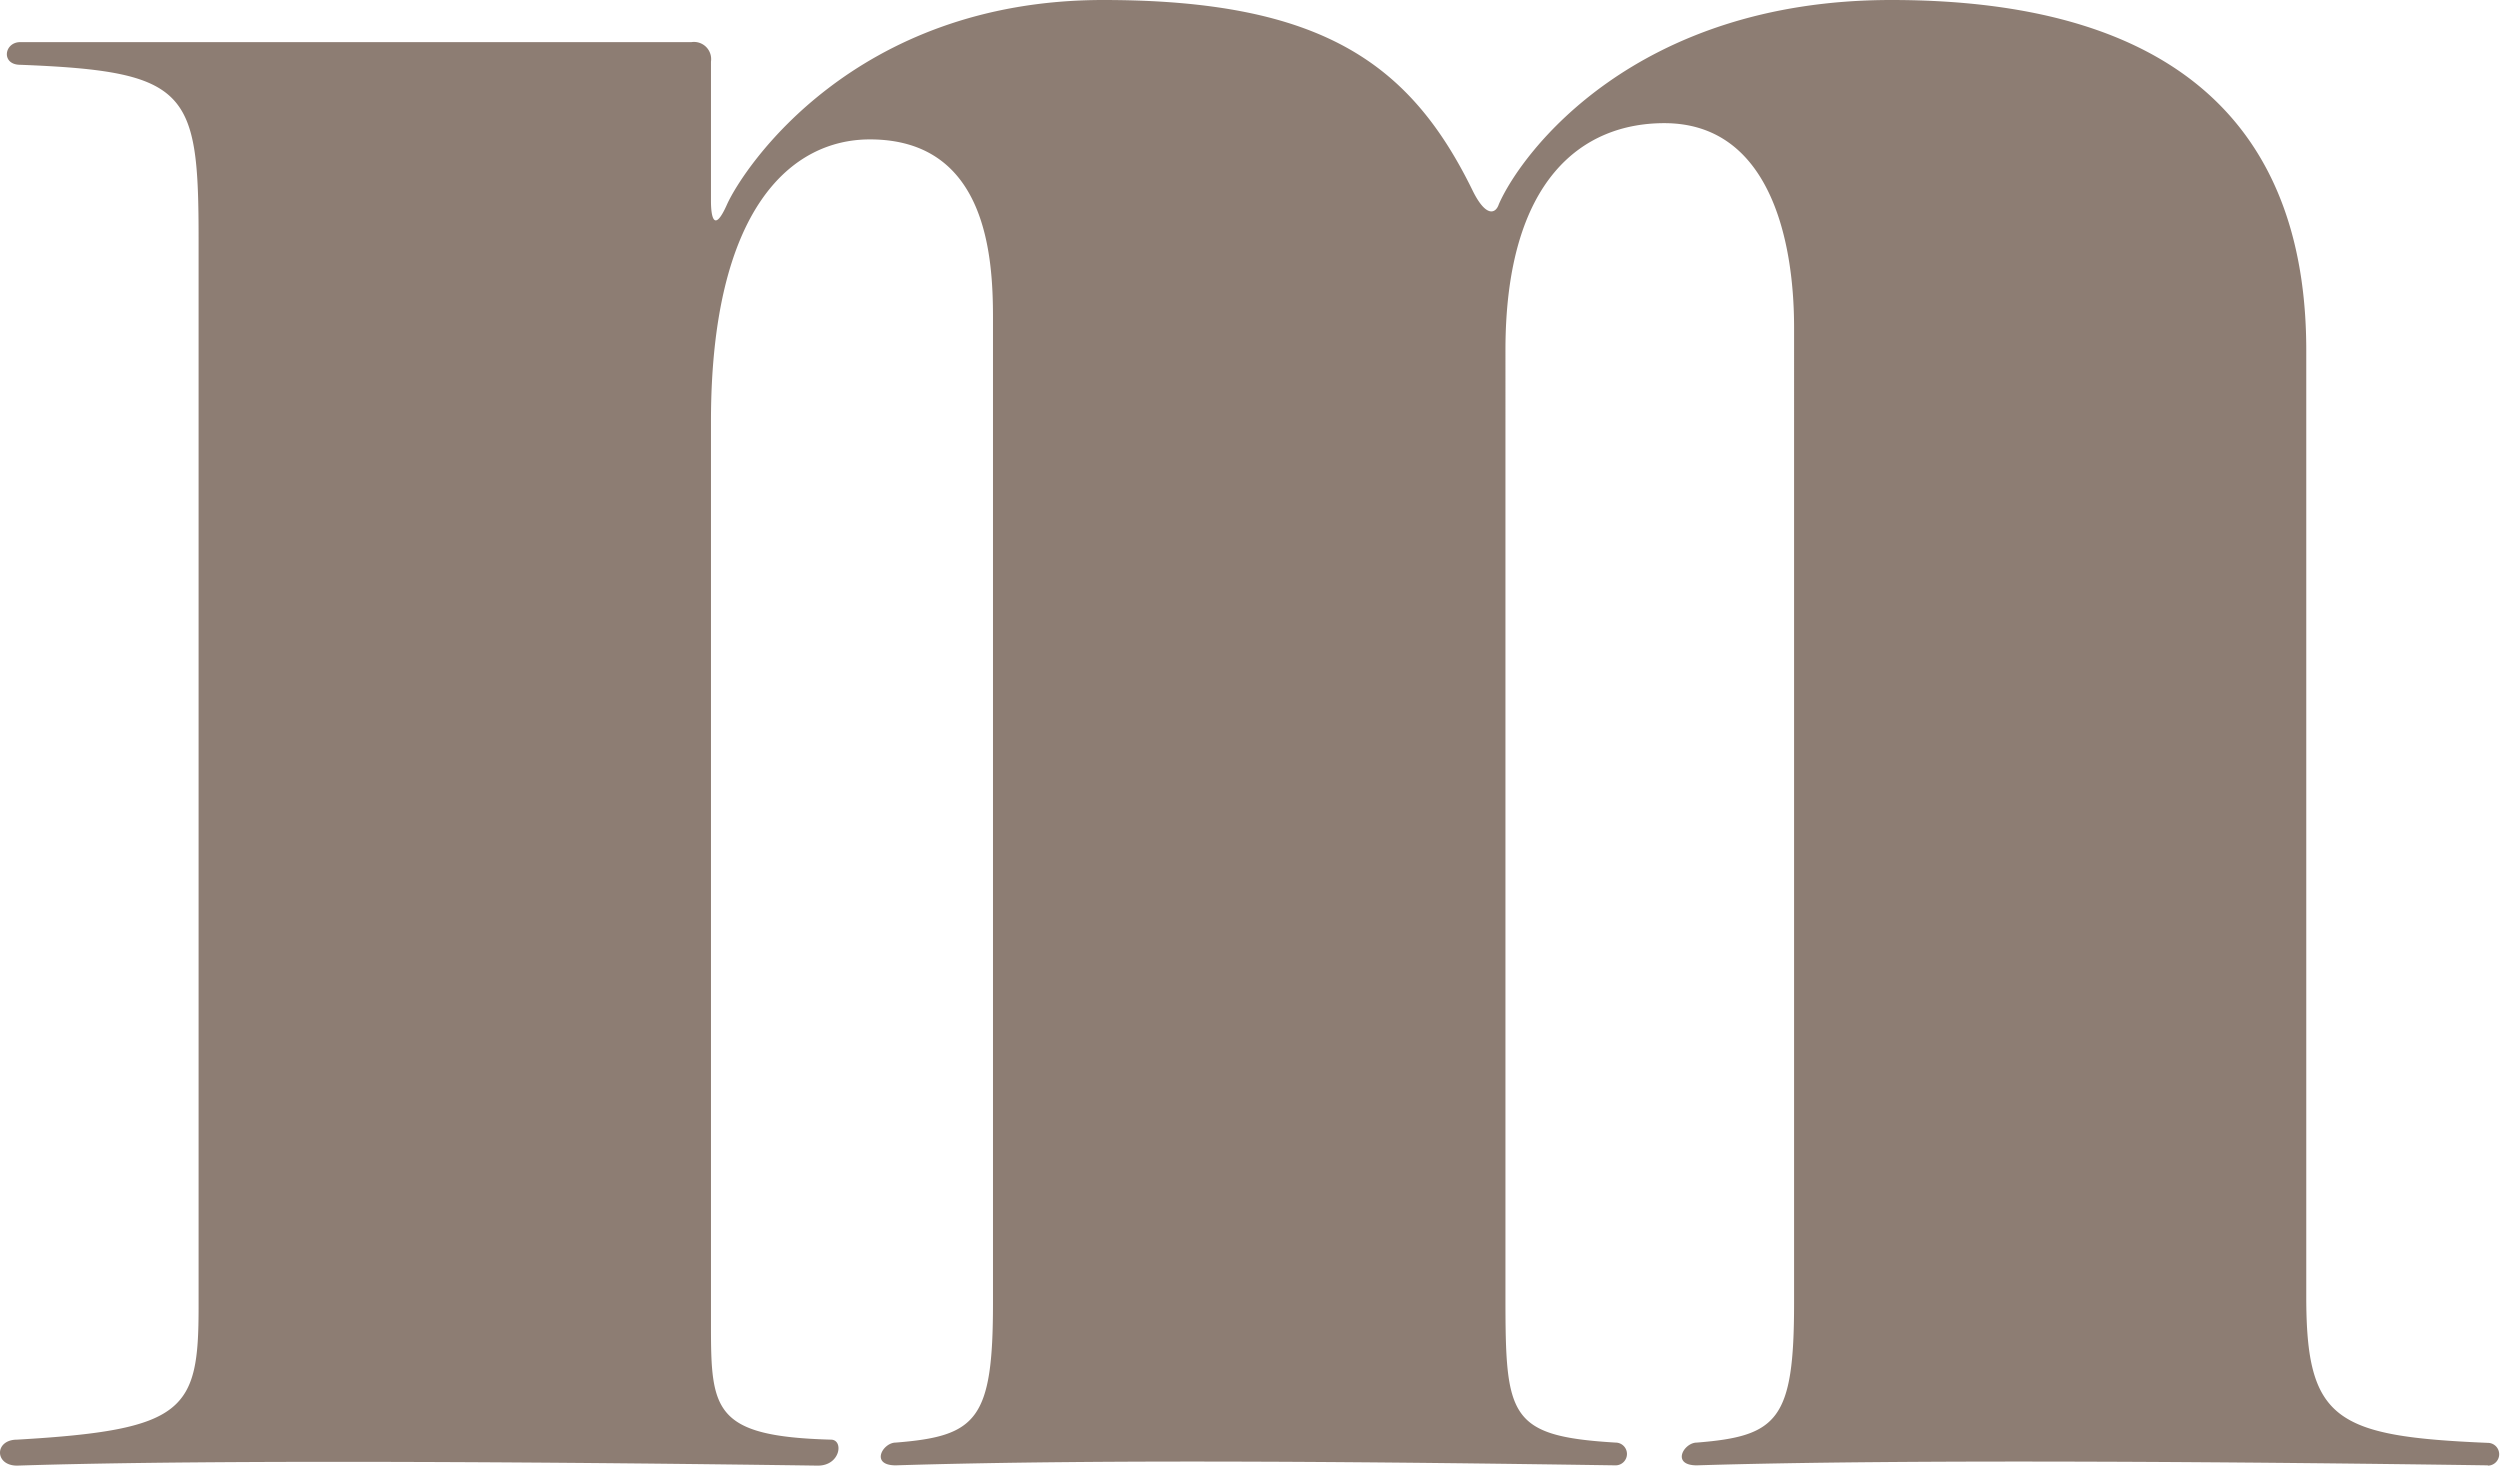 <svg xmlns="http://www.w3.org/2000/svg" viewBox="0 0 272.41 159.7"><g id="Capa_2" data-name="Capa 2"><g id="Capa_1-2" data-name="Capa 1"><path d="M271.08,159.7a1.24,1.24,0,1,0,0-2.48c-16.6-.7-19.78-2.47-19.78-15.89V38.16C251.3,15.54,238.94,0,206.08,0c-27.92,0-40.28,16.6-42.76,22.25-.35,1.07-1.41,1.42-2.82-1.41C153.78,7.06,144.24,0,120.22,0,93,0,81,18.37,79.23,22.25c-1.41,3.19-1.76,1.42-1.76-.35V6.71a1.87,1.87,0,0,0-2.13-2.12H2.21c-1.77,0-2.12,2.47,0,2.47,18.37.71,19.43,2.83,19.43,19.08V142.39c0,11.3-1.41,13.42-19.78,14.48-2.48,0-2.48,2.83,0,2.83,21.9-.71,61.47-.36,87.26,0,2.48,0,2.83-2.83,1.42-2.83-12.72-.35-13.07-3.18-13.07-12.36V45.93c0-23.32,8.83-30.74,17.31-30.74,12.72,0,13.42,12.72,13.42,19.43V142c0,12.72-1.76,14.49-10.6,15.19-1.41,0-2.82,2.48,0,2.48,23-.71,54.06-.36,78.44,0a1.24,1.24,0,1,0,0-2.48c-11.65-.7-12-2.82-12-15.89V38.16c0-18.73,8.48-24.74,17.31-24.74,11.31,0,14.14,12.37,14.14,22.27V142c0,12.72-1.77,14.49-10.6,15.19-1.42,0-2.83,2.48,0,2.48,23-.71,61.12-.36,86.2,0Z" style="fill:#8d7d73"/></g></g></svg>